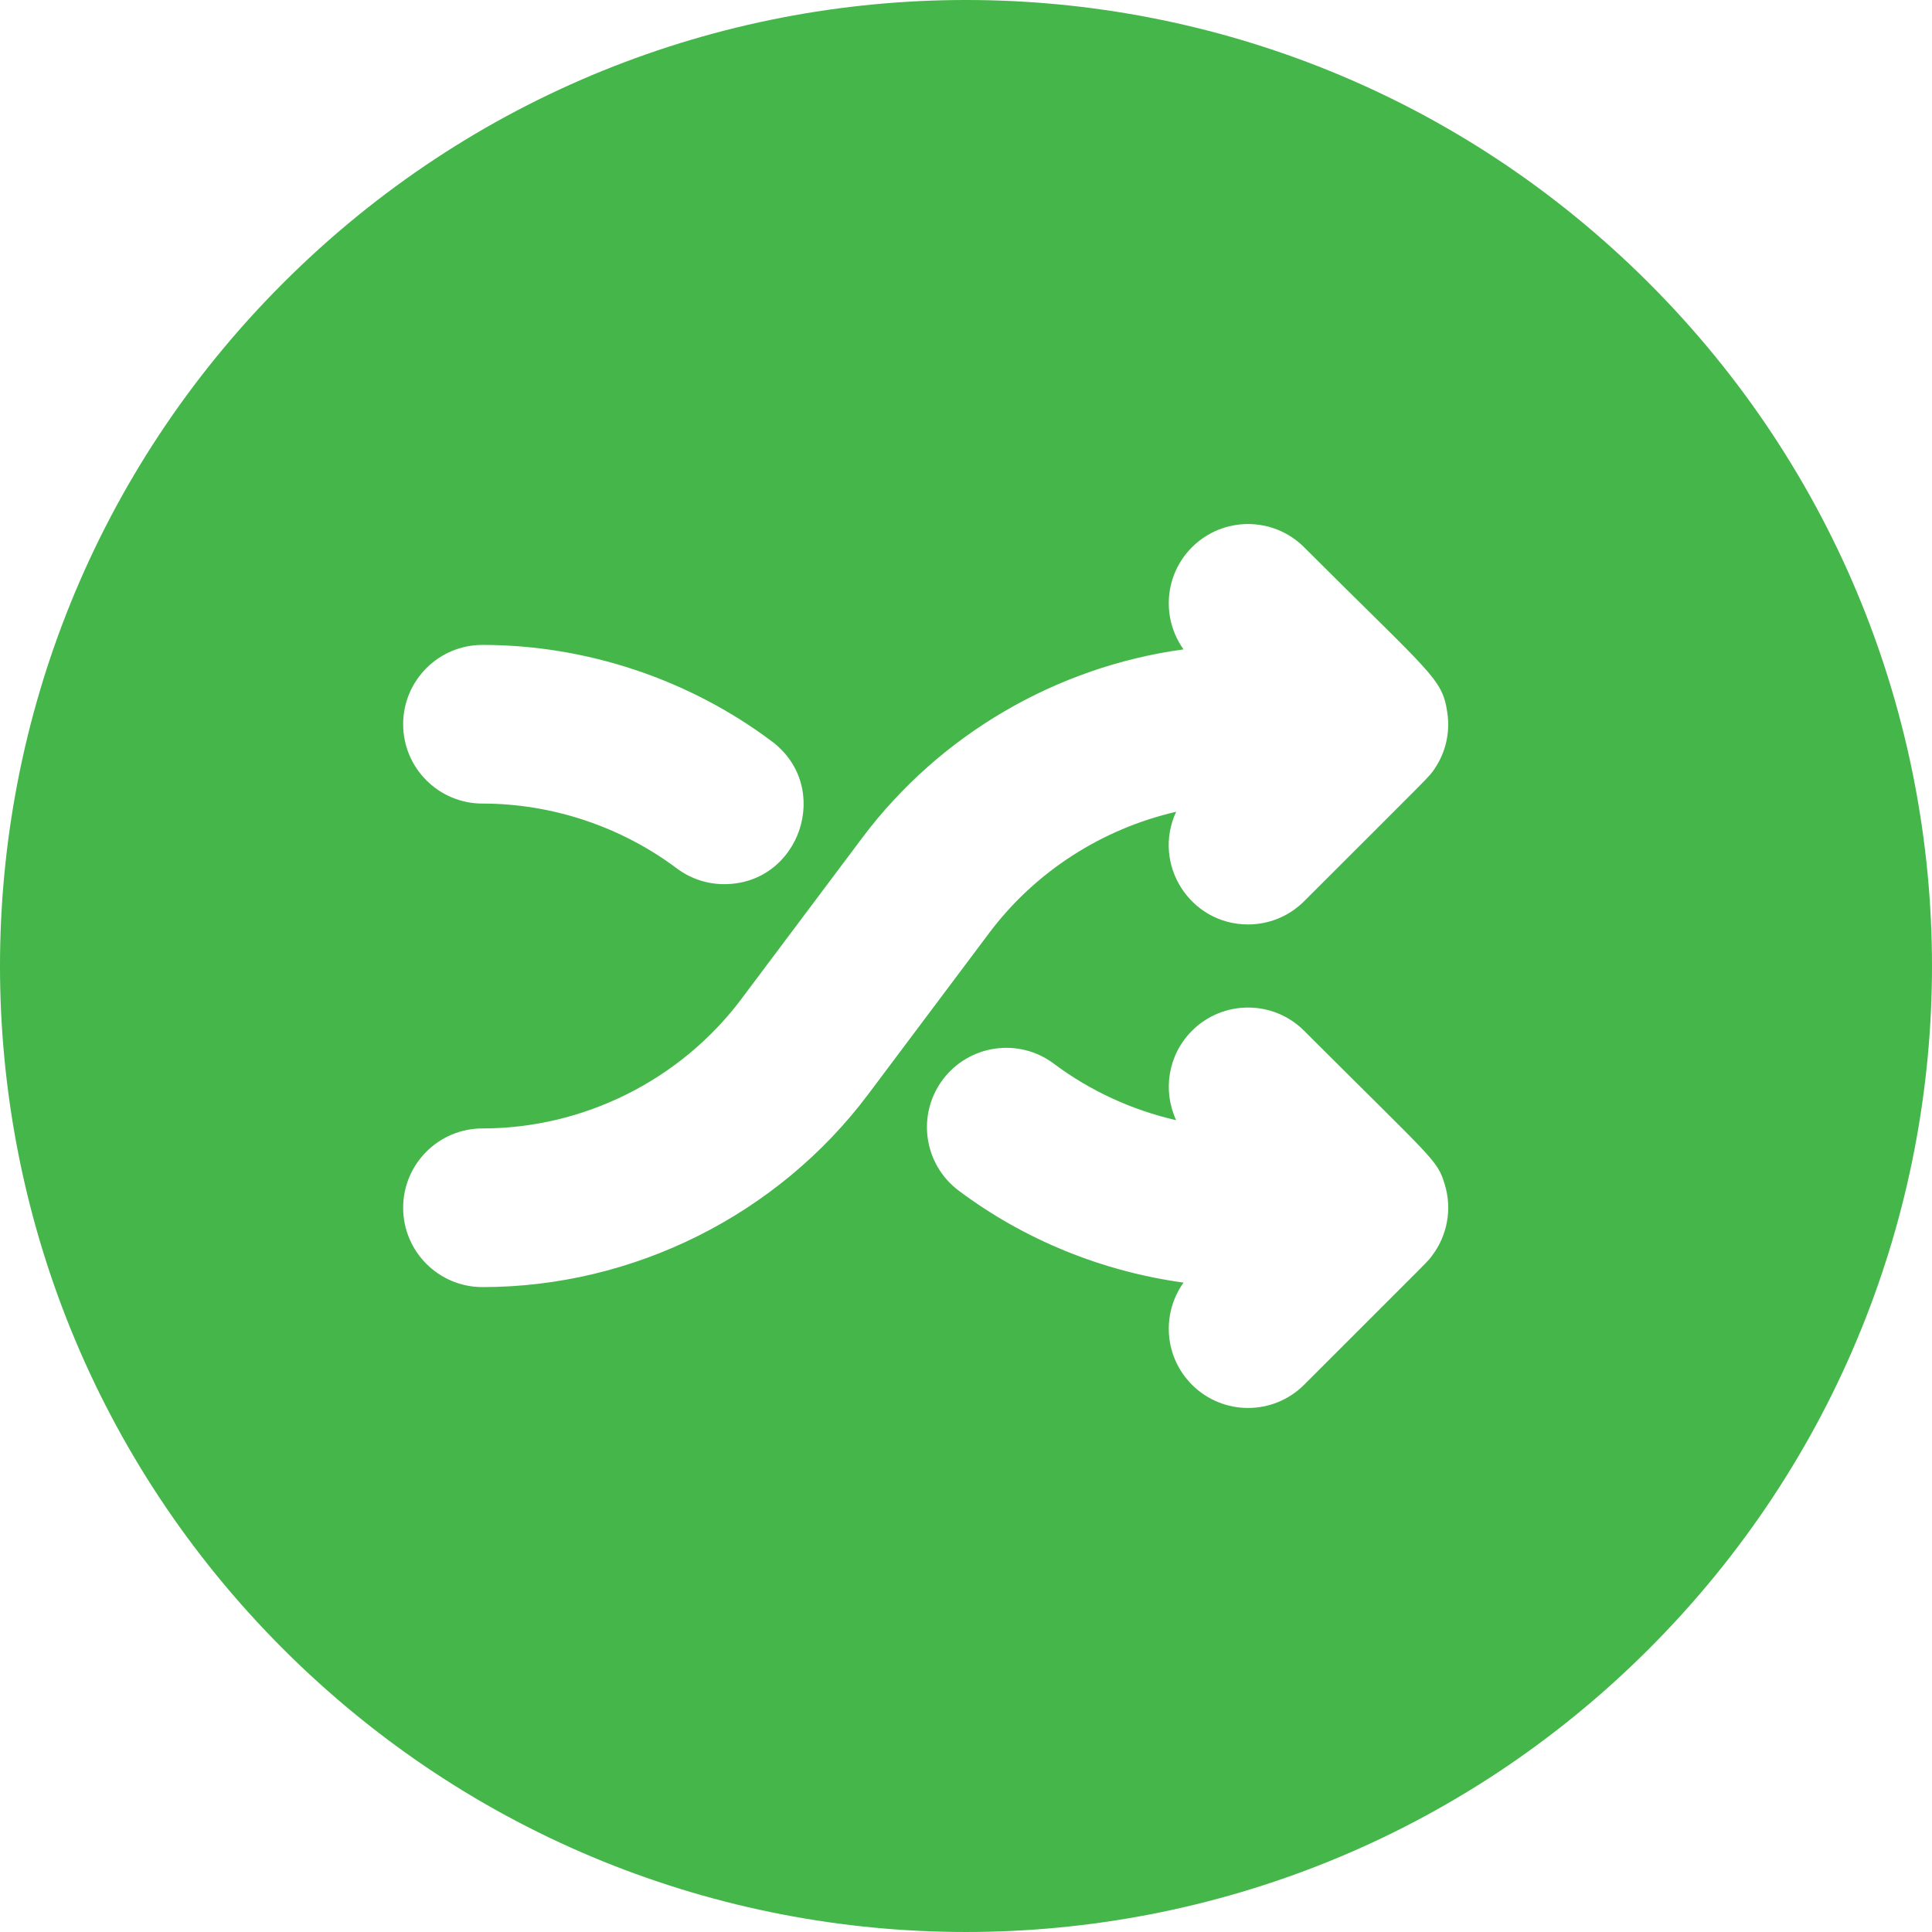 <svg id="Layer_1" style="fill: #45b649" enable-background="new 0 0 511.449 511.449" height="512" viewBox="0 0 511.449 511.449" width="512" xmlns="http://www.w3.org/2000/svg"><path d="m436.508 74.941c-99.912-99.914-261.64-99.93-361.567 0-99.913 99.913-99.928 261.639 0 361.566 99.912 99.914 261.64 99.93 361.567 0 99.913-99.912 99.928-261.638 0-361.566zm-308.784 95.784c27.443 0 54.648 9.068 76.604 25.535 16.144 12.106 7.48 37.801-12.616 37.801-4.385 0-8.806-1.367-12.583-4.201-14.733-11.05-32.989-17.135-51.404-17.135-11.598 0-21-9.402-21-21s9.401-21 20.999-21zm0 170c-11.598 0-21-9.402-21-21s9.402-21 21-21c26.821 0 52.441-12.811 68.534-34.267l32-42.667c20.536-27.38 51.484-45.3 85.05-49.889-5.86-8.203-5.13-19.663 2.234-27.027 8.201-8.201 21.497-8.201 29.698 0 33.845 33.845 36.59 34.629 37.913 43.854.769 5.363-.504 10.474-3.301 14.657-1.625 2.428.071.504-34.613 35.188-4.101 4.101-9.475 6.15-14.849 6.15-15.317 0-25.489-15.897-19.034-29.826-19.562 4.498-37.279 15.799-49.499 32.092l-32 42.667c-23.982 31.977-62.162 51.068-102.133 51.068zm251.48-8.456c-1.413 1.889 1.681-1.34-33.964 34.305-8.201 8.201-21.499 8.2-29.698 0-7.367-7.367-8.094-18.835-2.225-27.038-21.474-2.935-42.148-11.311-59.529-24.347-9.279-6.958-11.159-20.121-4.201-29.399 6.959-9.278 20.122-11.16 29.4-4.2 9.602 7.201 20.703 12.277 32.366 14.951-3.594-7.765-2.213-17.264 4.189-23.666 8.201-8.201 21.497-8.201 29.698 0 34.694 34.694 35.213 34.048 37.245 40.753 1.989 6.582.581 13.466-3.281 18.641z"/></svg>